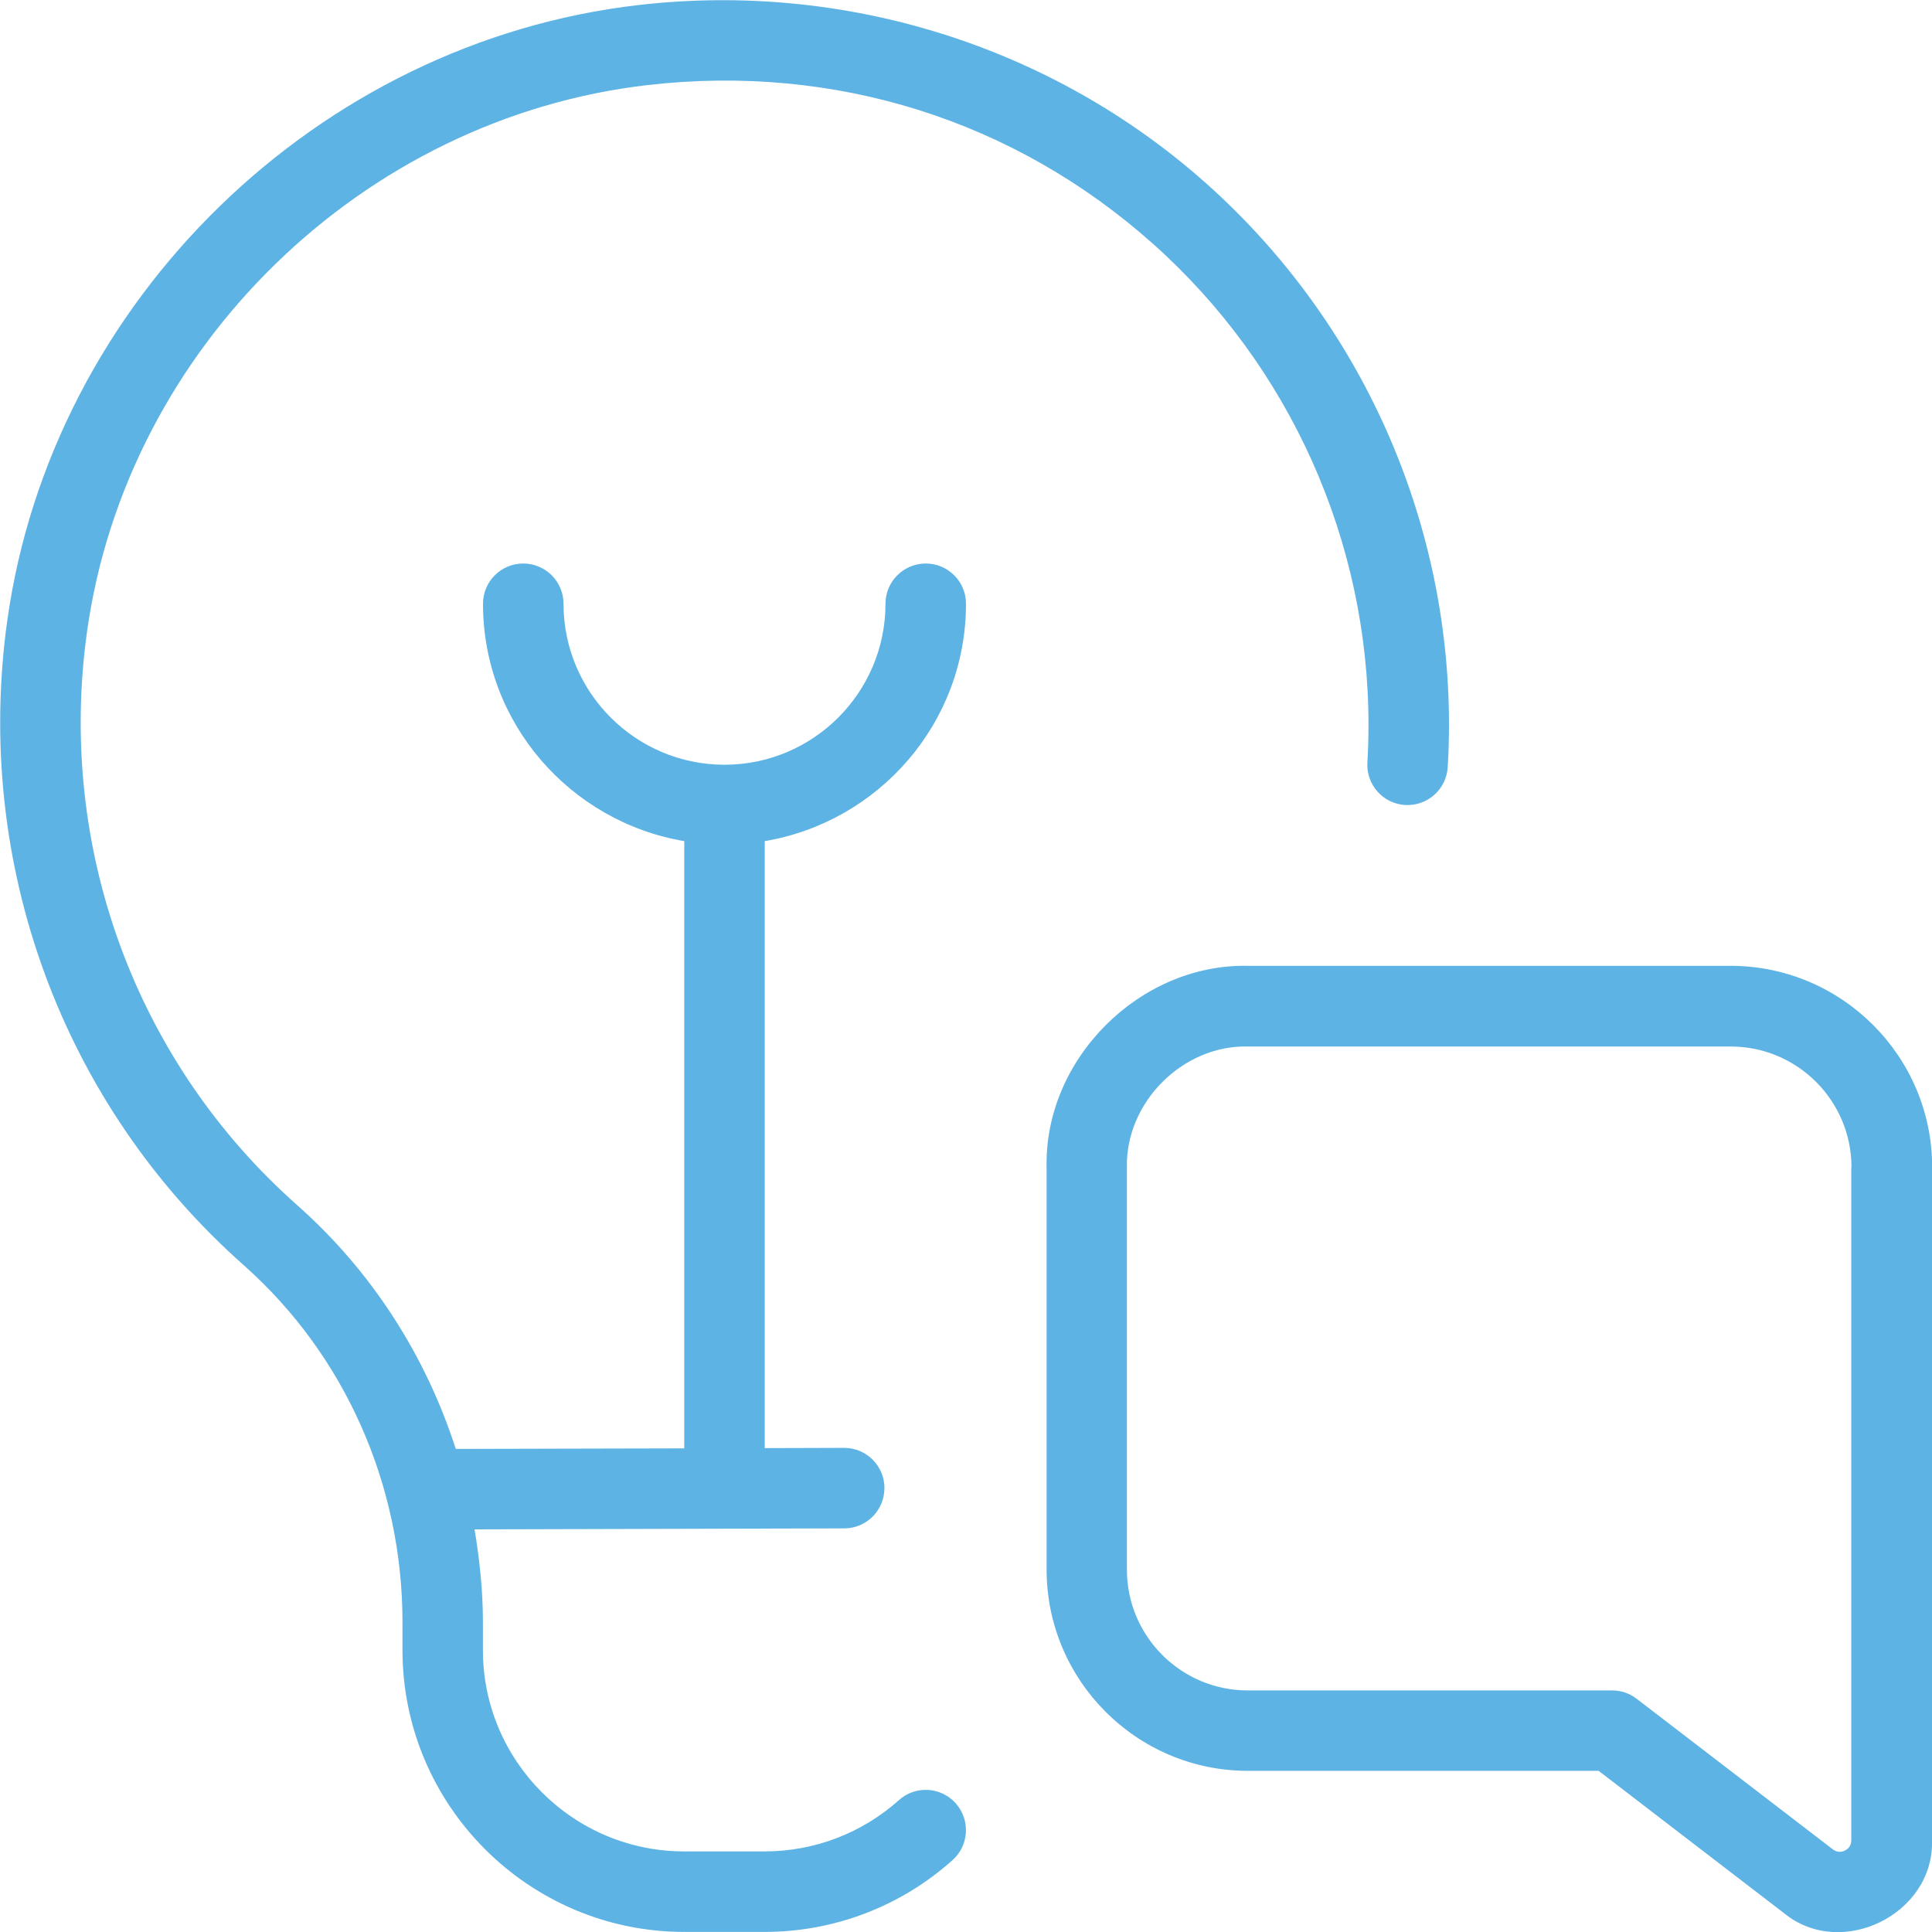 <svg width="46" height="46" viewBox="0 0 46 46" fill="none" xmlns="http://www.w3.org/2000/svg">
<g clip-path="url(#clip0_33_11339)">
<path d="M18.208 20.027V34.479L20.098 34.473H20.1C20.627 34.473 21.058 34.901 21.058 35.43C21.058 35.959 20.631 36.39 20.102 36.39L11.299 36.413C11.42 37.139 11.498 37.875 11.498 38.623V39.29C11.498 41.931 13.649 44.081 16.29 44.081H18.206C19.387 44.081 20.522 43.648 21.402 42.861C21.794 42.506 22.402 42.541 22.755 42.935C23.107 43.33 23.075 43.936 22.68 44.288C21.448 45.391 19.861 45.998 18.208 45.998H16.292C12.593 45.998 9.583 42.989 9.583 39.29V38.623C9.583 35.351 8.207 32.258 5.81 30.13C1.476 26.295 -0.632 20.554 0.173 14.776C1.236 7.161 7.559 0.997 15.211 0.119C20.129 -0.447 25.059 1.102 28.725 4.372C32.396 7.646 34.5 12.34 34.5 17.252C34.5 17.593 34.49 17.93 34.469 18.266C34.439 18.793 33.988 19.194 33.457 19.167C32.928 19.136 32.526 18.682 32.557 18.155C32.574 17.856 32.583 17.557 32.583 17.252C32.583 12.886 30.713 8.711 27.451 5.804C24.144 2.856 19.878 1.516 15.431 2.024C8.633 2.802 3.015 8.278 2.072 15.04C1.355 20.181 3.228 25.287 7.08 28.698C8.846 30.262 10.135 32.273 10.852 34.498L16.292 34.485V20.027C13.578 19.567 11.5 17.218 11.5 14.375C11.5 13.846 11.929 13.417 12.458 13.417C12.987 13.417 13.417 13.846 13.417 14.375C13.417 16.489 15.136 18.208 17.25 18.208C19.364 18.208 21.083 16.489 21.083 14.375C21.083 13.846 21.513 13.417 22.042 13.417C22.571 13.417 23 13.846 23 14.375C23 17.218 20.922 19.569 18.208 20.027ZM46 27.792V43.813C46.058 45.573 43.838 46.671 42.475 45.55L38.063 42.163H29.71C27.069 42.163 24.919 40.012 24.919 37.371V27.788C24.865 25.212 27.136 22.943 29.712 22.996H41.212C43.853 23 46.004 25.151 46.004 27.792H46ZM44.083 27.792C44.083 26.207 42.794 24.917 41.208 24.917H29.708C28.164 24.88 26.799 26.243 26.831 27.79V37.373C26.831 38.958 28.121 40.248 29.706 40.248H38.385C38.596 40.248 38.801 40.317 38.968 40.447L43.639 44.032C43.752 44.116 43.857 44.095 43.926 44.06C43.995 44.026 44.078 43.957 44.078 43.817V27.792H44.083Z" fill="#5EB3E5"/>
</g>
<defs>
<clipPath id="clip0_33_11339">
<rect width="46" height="46" fill="white"/>
</clipPath>
</defs>
</svg>
